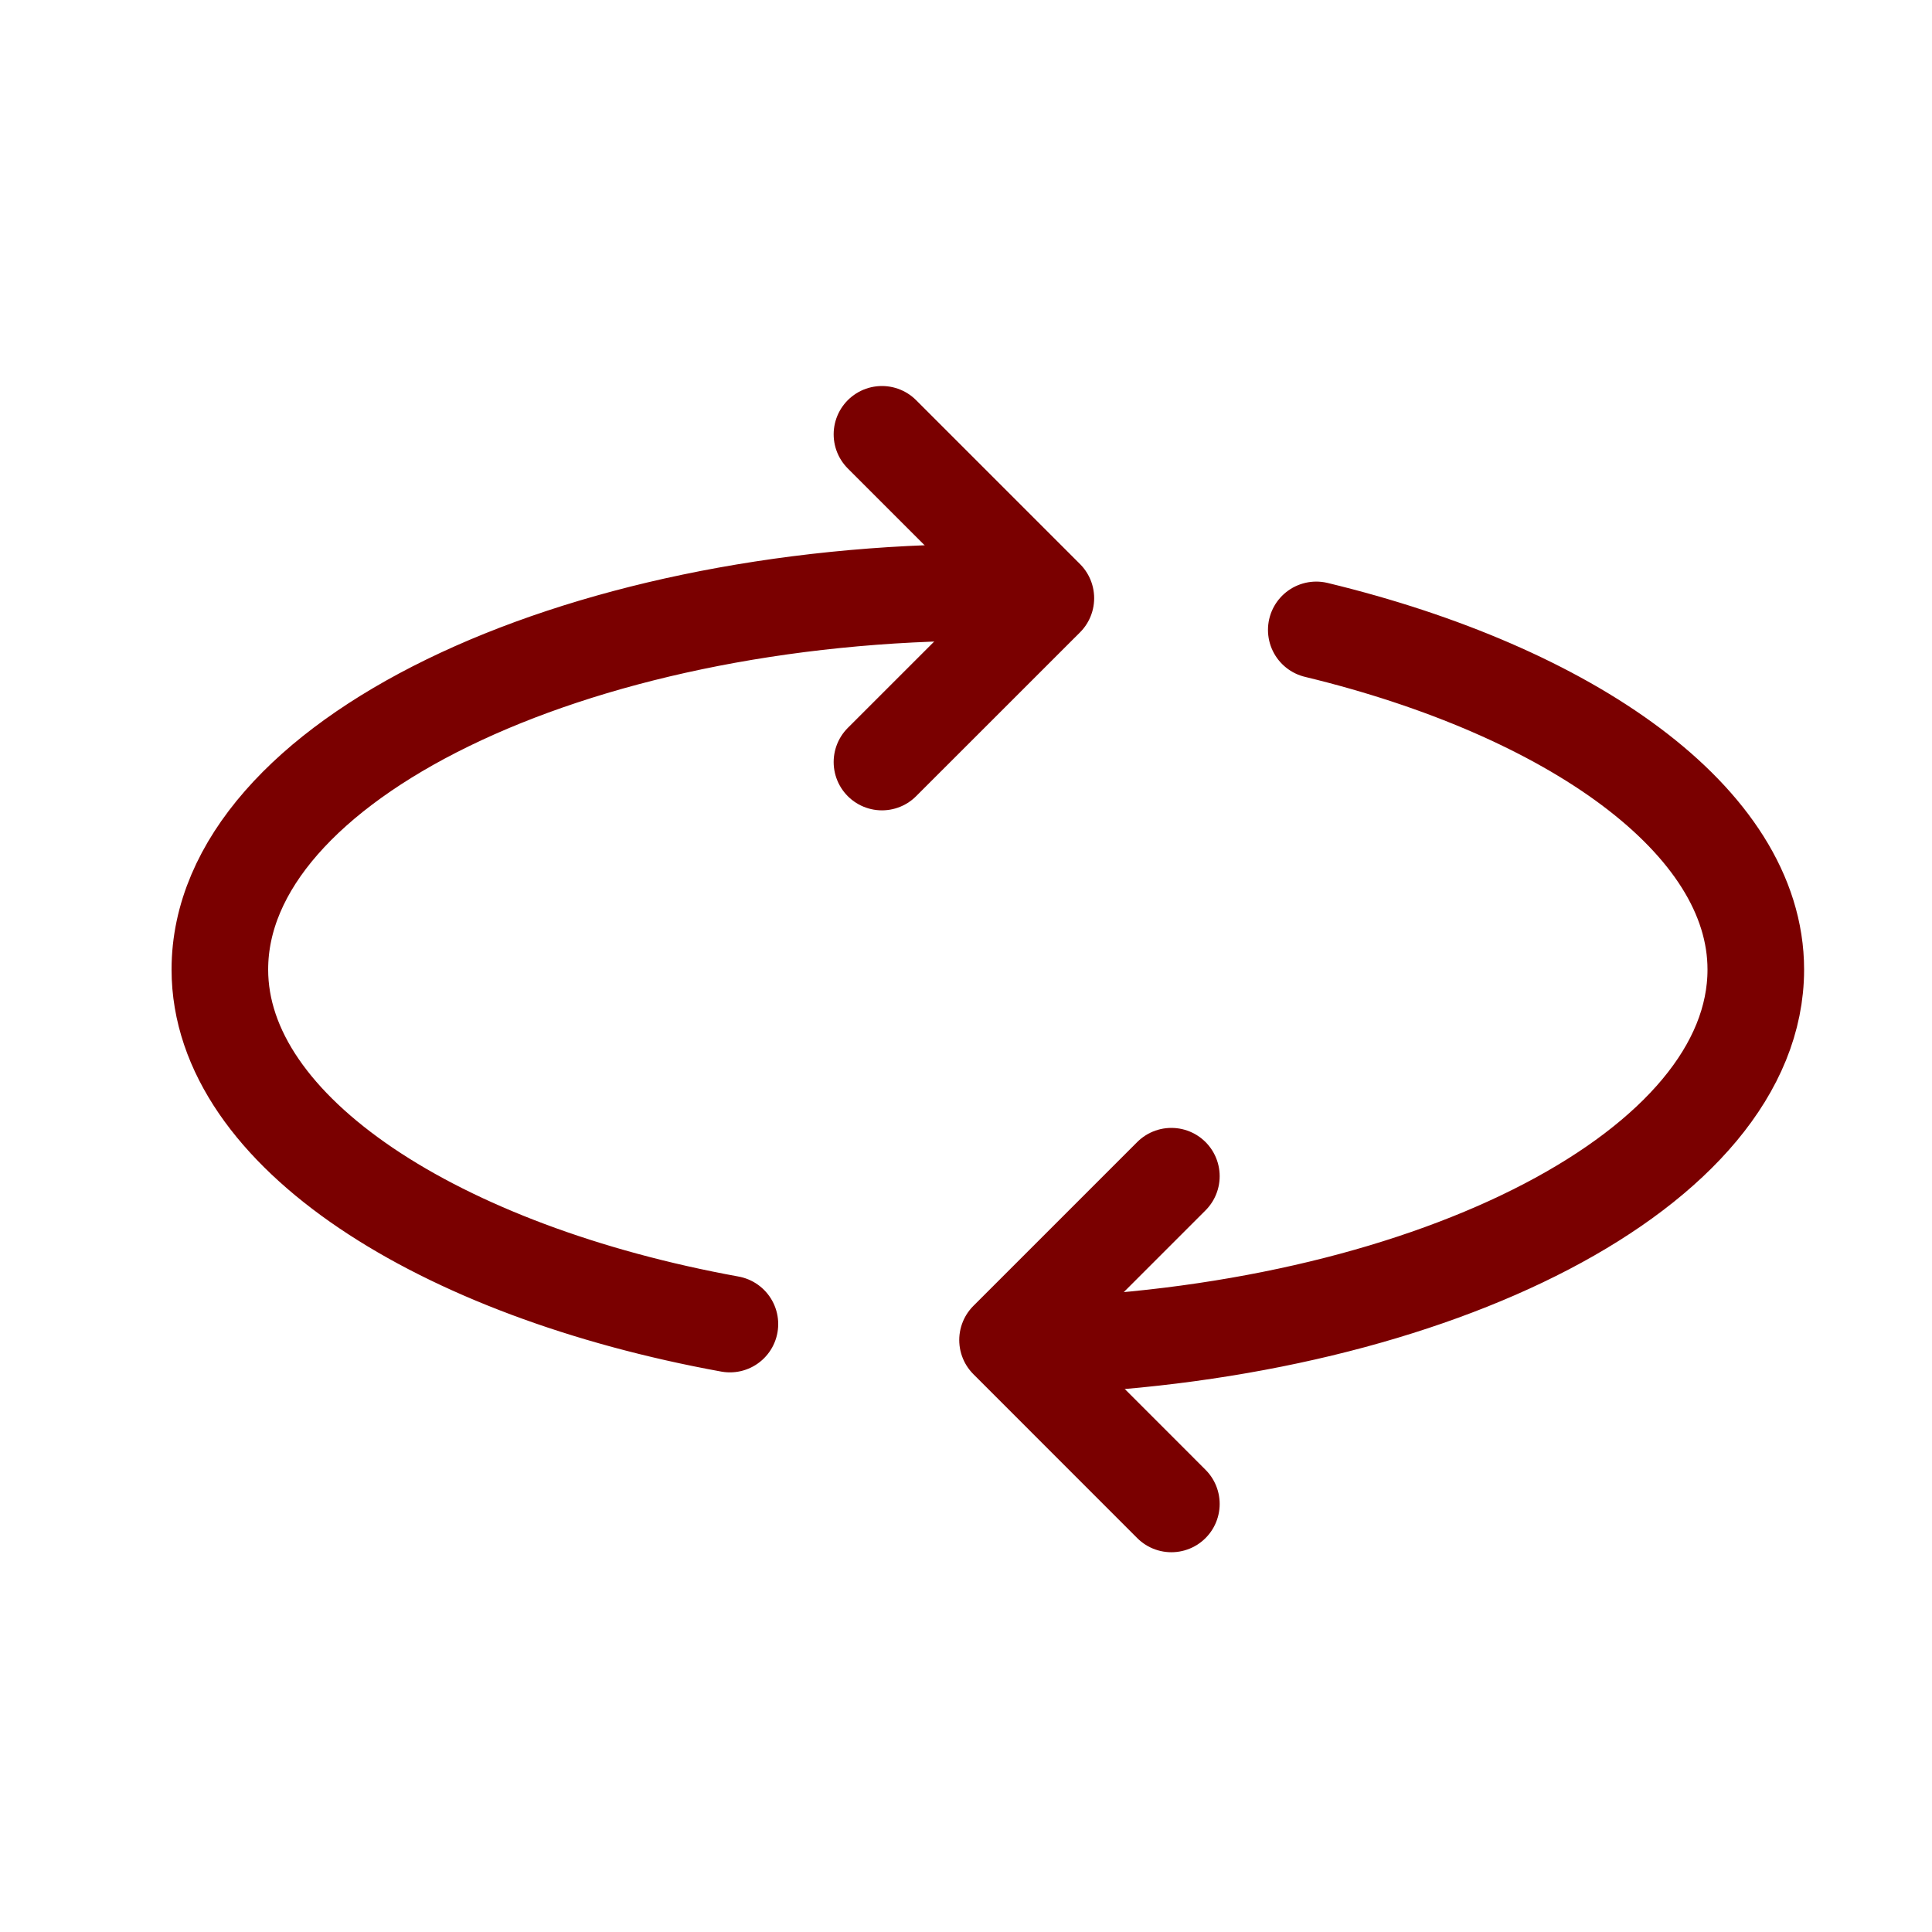 <svg width="30" height="30" viewBox="0 0 30 30" fill="none" xmlns="http://www.w3.org/2000/svg">
<path d="M15.339 9.197C8.877 9.197 3.414 11.82 3.414 15.055C3.414 17.585 6.832 19.741 11.334 20.56M16.239 20.895C22.28 20.665 27.264 18.138 27.264 15.055C27.264 12.735 24.366 10.73 20.439 9.781" stroke="#7A0000" stroke-width="1.5" stroke-linecap="round" stroke-linejoin="round"/>
<path d="M13.695 6.744L16.24 9.289L13.695 11.833" stroke="#7A0000" stroke-width="1.5" stroke-linecap="round" stroke-linejoin="round"/>
<path d="M18.189 23.353L15.645 20.808L18.189 18.264" stroke="#7A0000" stroke-width="1.5" stroke-linecap="round" stroke-linejoin="round"/>
</svg>
